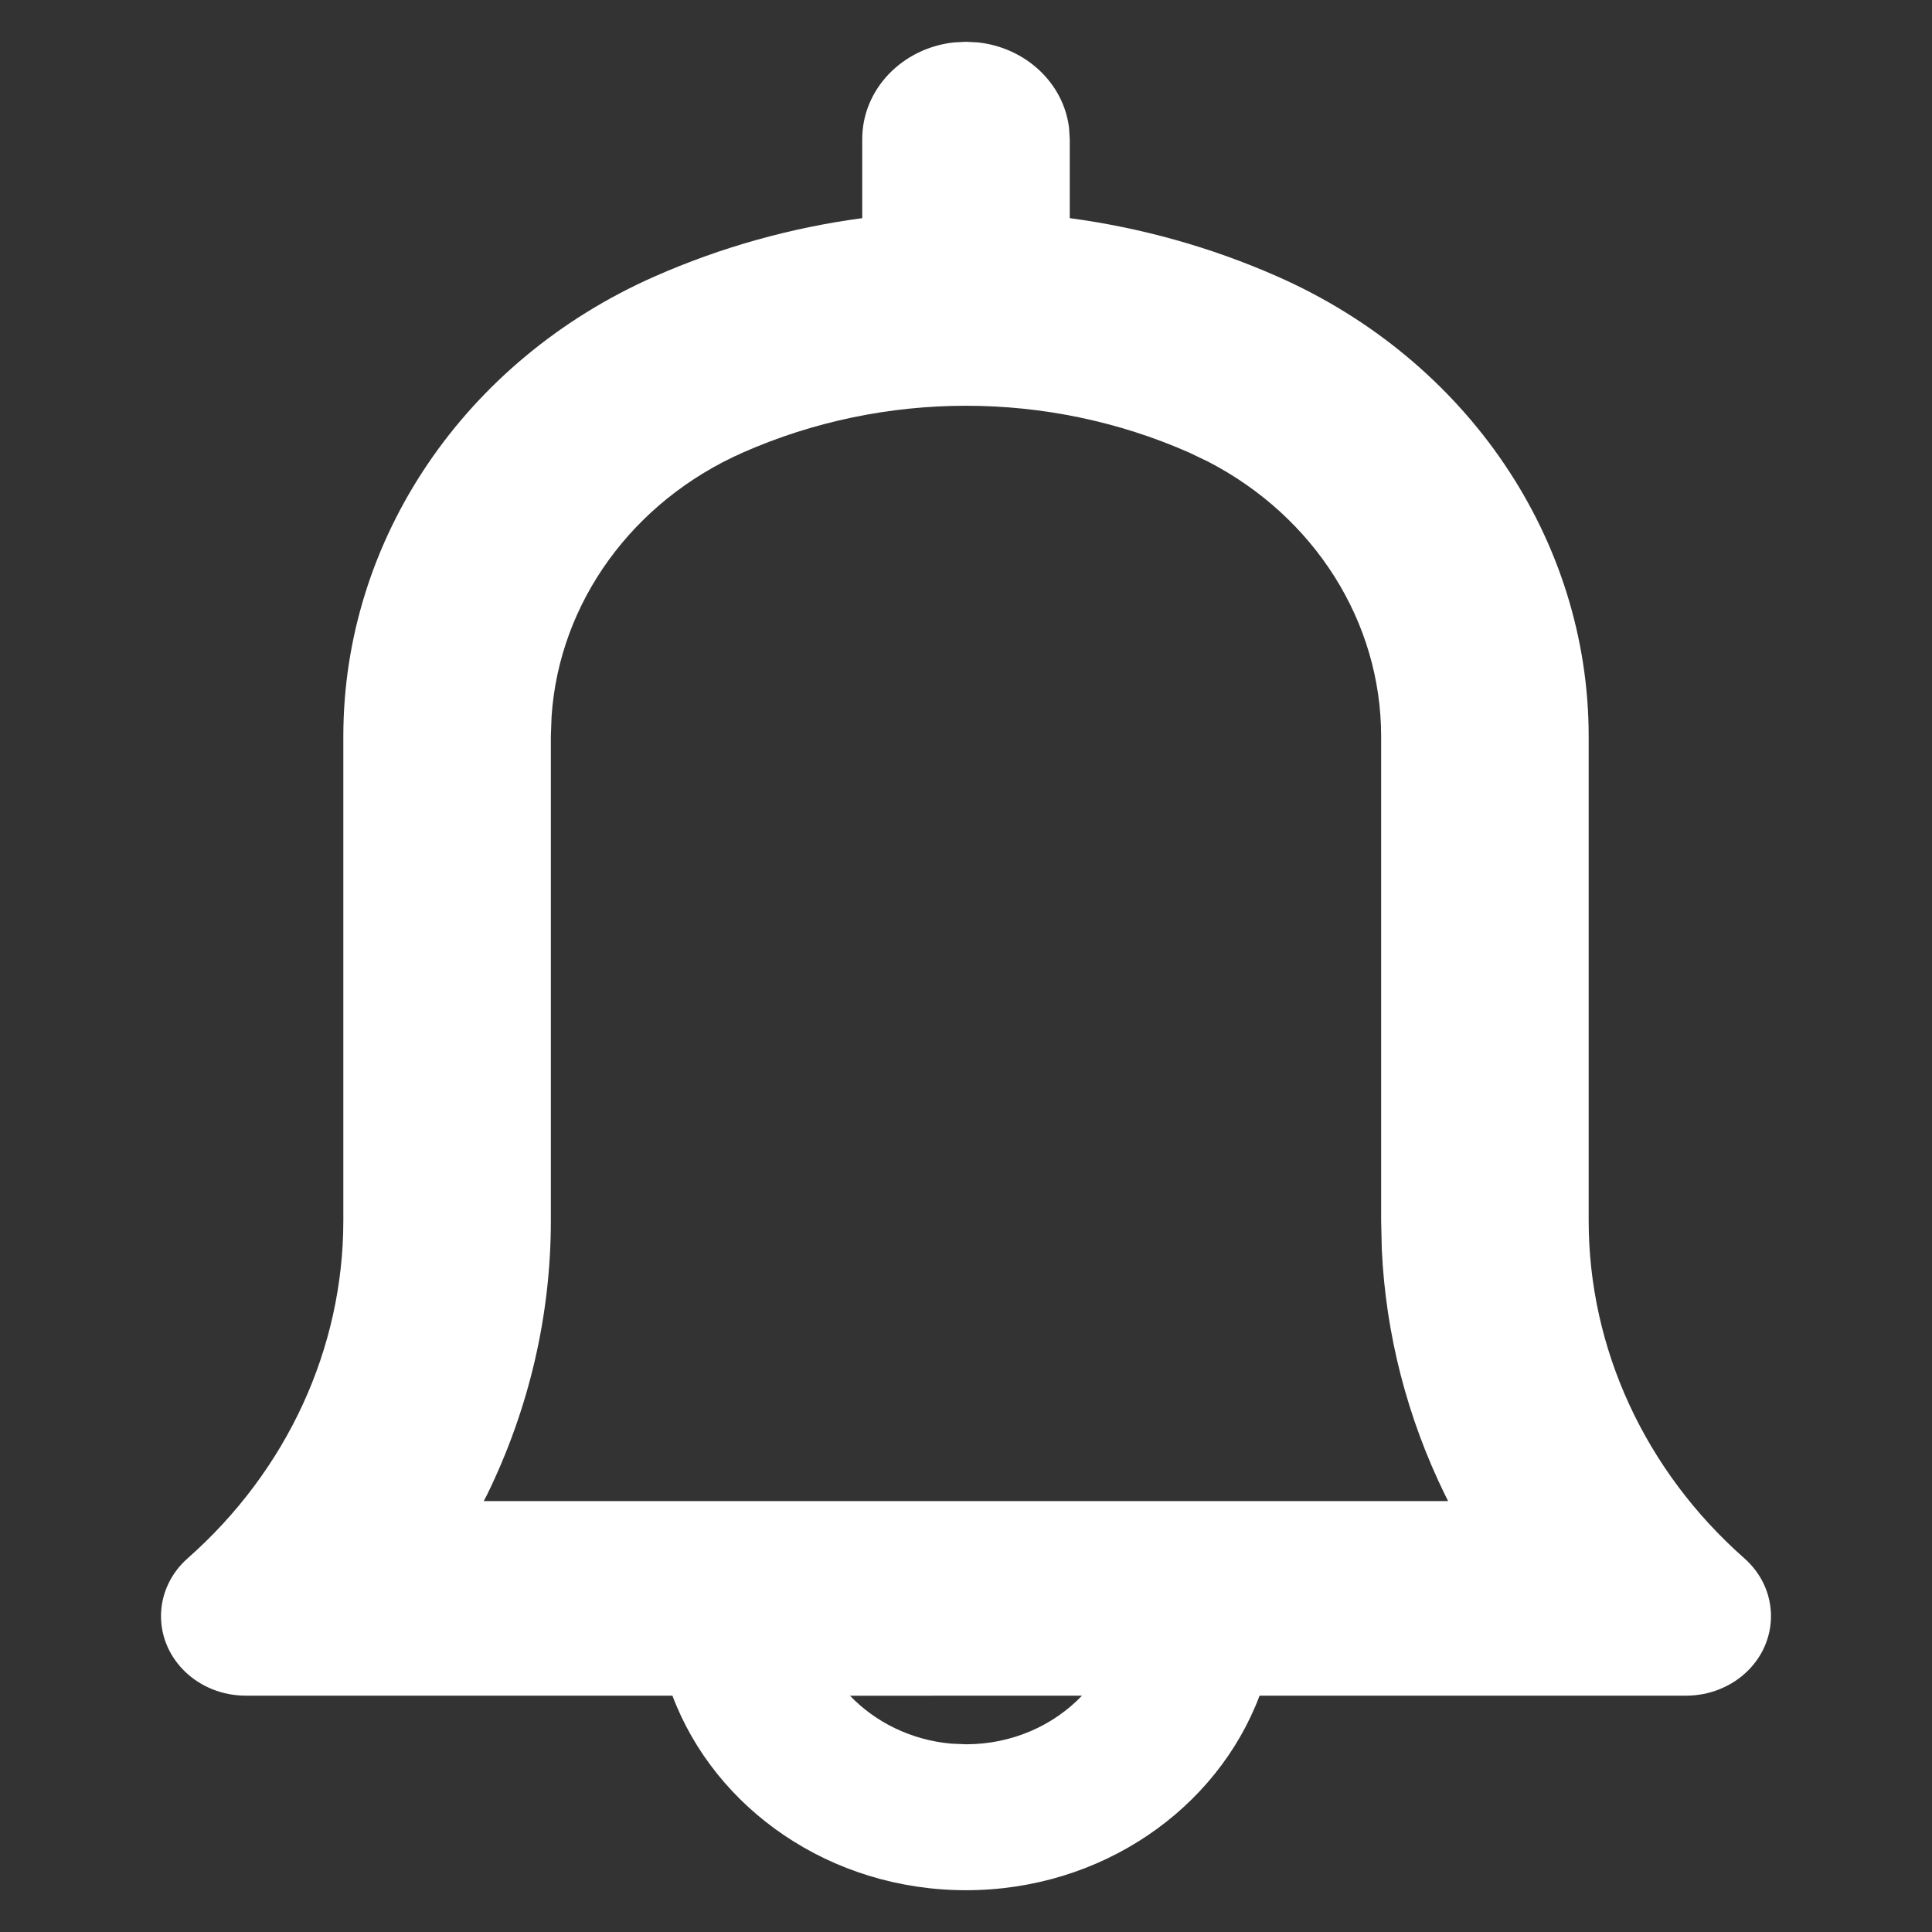 <svg width="24" height="24" viewBox="0 0 24 24" fill="none" xmlns="http://www.w3.org/2000/svg">
<rect x="0" y="0" width="24" height="24" fill="#333333" stroke="none"/>
<path d="M12 0.519L12.15 0.527C12.742 0.592 13.212 1.032 13.28 1.587L13.289 1.728L13.289 2.71C14.173 2.828 15.042 3.07 15.867 3.434C18.228 4.475 19.735 6.701 19.735 9.147V15.162C19.735 16.751 20.435 18.269 21.669 19.358C22.092 19.731 22.112 20.356 21.714 20.753C21.515 20.951 21.237 21.064 20.947 21.064L15.647 21.064C15.117 22.472 13.684 23.481 12 23.481C10.316 23.481 8.883 22.472 8.353 21.064L3.053 21.064C2.471 21.064 2 20.622 2 20.076C2 19.804 2.12 19.544 2.331 19.358C3.565 18.269 4.265 16.751 4.265 15.162V9.147C4.265 6.701 5.772 4.475 8.133 3.434C8.958 3.07 9.827 2.828 10.711 2.71L10.711 1.728C10.711 1.108 11.209 0.597 11.85 0.527L12 0.519ZM13.441 21.064L10.559 21.065C10.875 21.394 11.317 21.615 11.814 21.66L12 21.668C12.572 21.668 13.087 21.435 13.441 21.064ZM9.23 5.621C7.854 6.228 6.948 7.487 6.852 8.897L6.843 9.147V15.162C6.843 16.349 6.568 17.508 6.052 18.565L6.009 18.647H17.989L17.948 18.565C17.483 17.614 17.214 16.58 17.165 15.517L17.157 15.162V9.147C17.157 7.721 16.327 6.417 15.008 5.735L14.77 5.621C13.015 4.847 10.985 4.847 9.23 5.621Z" fill="white"/>
</svg>

